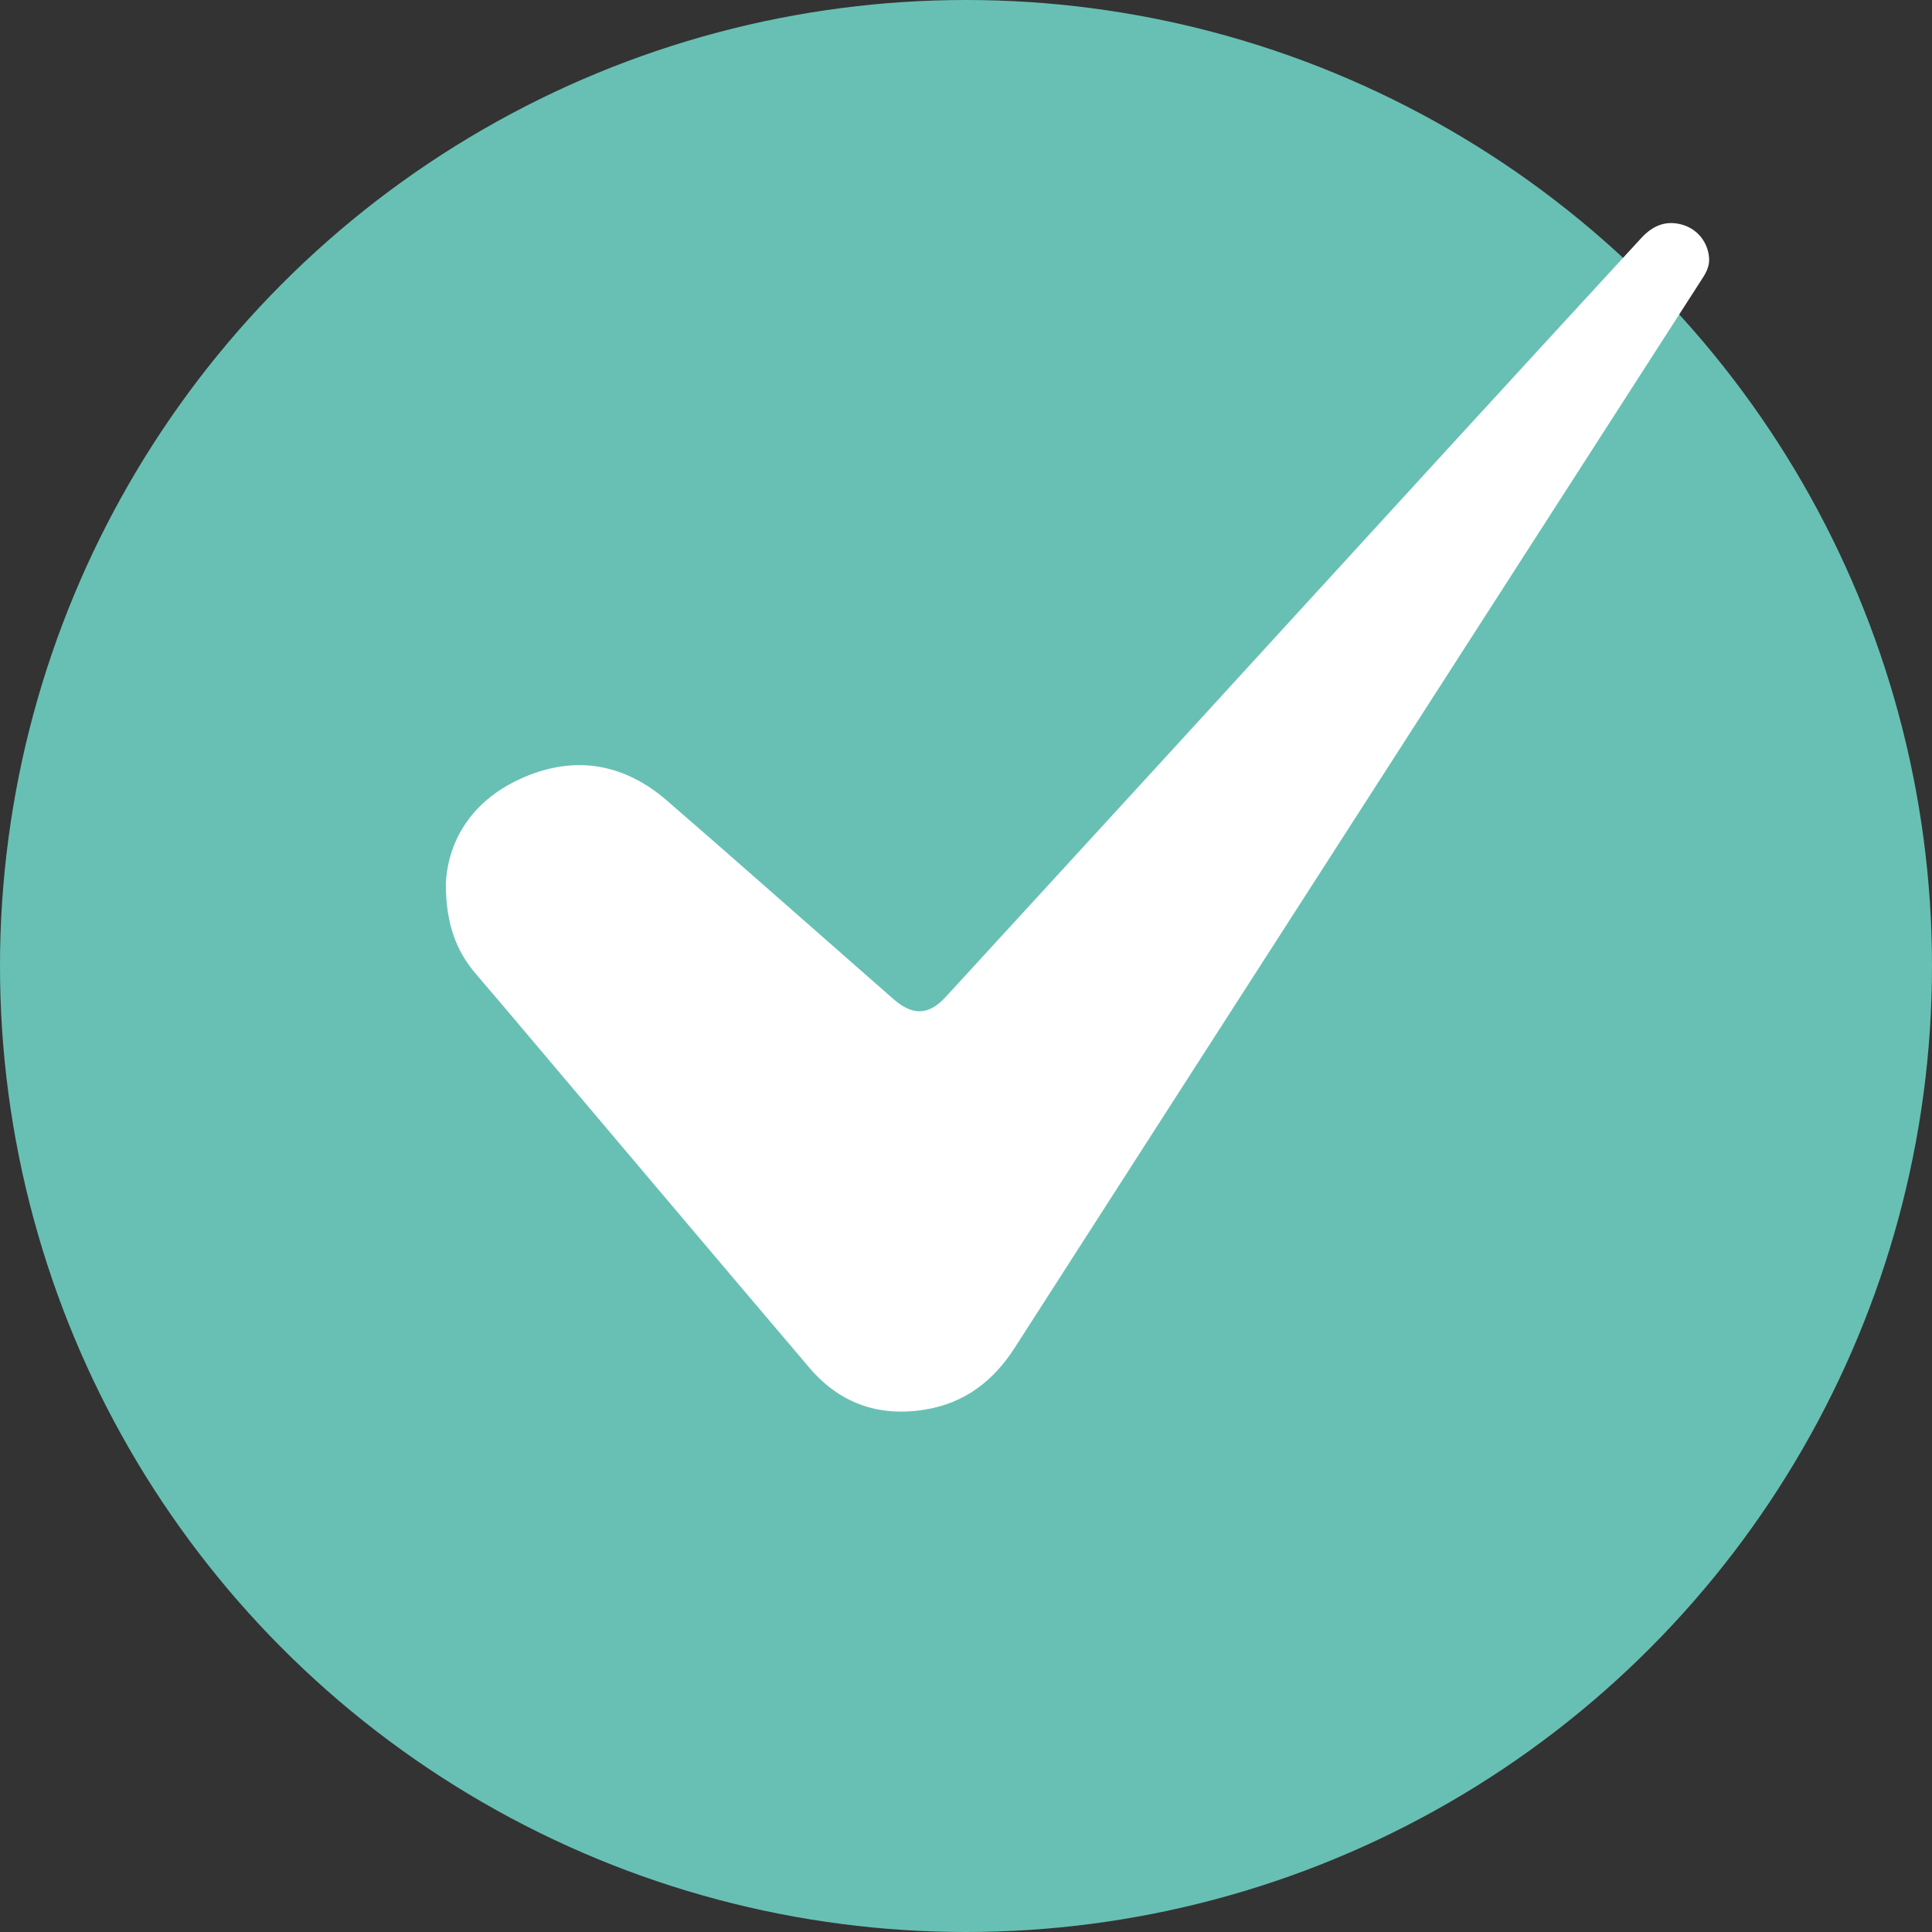 <svg width="26" height="26" fill="none" xmlns="http://www.w3.org/2000/svg"><rect width="100%" height="100%" fill="#333333" stroke="none"/><circle cx="13" cy="13" r="13" fill="#68C0B4"/><path d="M6 11.89c.03-.597.369-1.14 1.056-1.432.697-.298 1.349-.176 1.915.312.858.743 1.712 1.5 2.566 2.248l.49.43c.258.225.475.216.702-.034 1.374-1.5 2.754-3 4.128-4.505 1.738-1.902 3.48-3.803 5.229-5.704.156-.17.338-.249.57-.176.198.064.329.24.344.44.01.122-.05.22-.116.318-1.728 2.688-3.456 5.37-5.184 8.059-1.348 2.096-2.697 4.193-4.046 6.294-.283.44-.667.743-1.208.83-.631.103-1.156-.092-1.56-.571-1.35-1.588-2.693-3.181-4.037-4.77-.147-.176-.298-.347-.445-.523C6.136 12.794 6 12.427 6 11.89z" fill="#fff"/></svg>